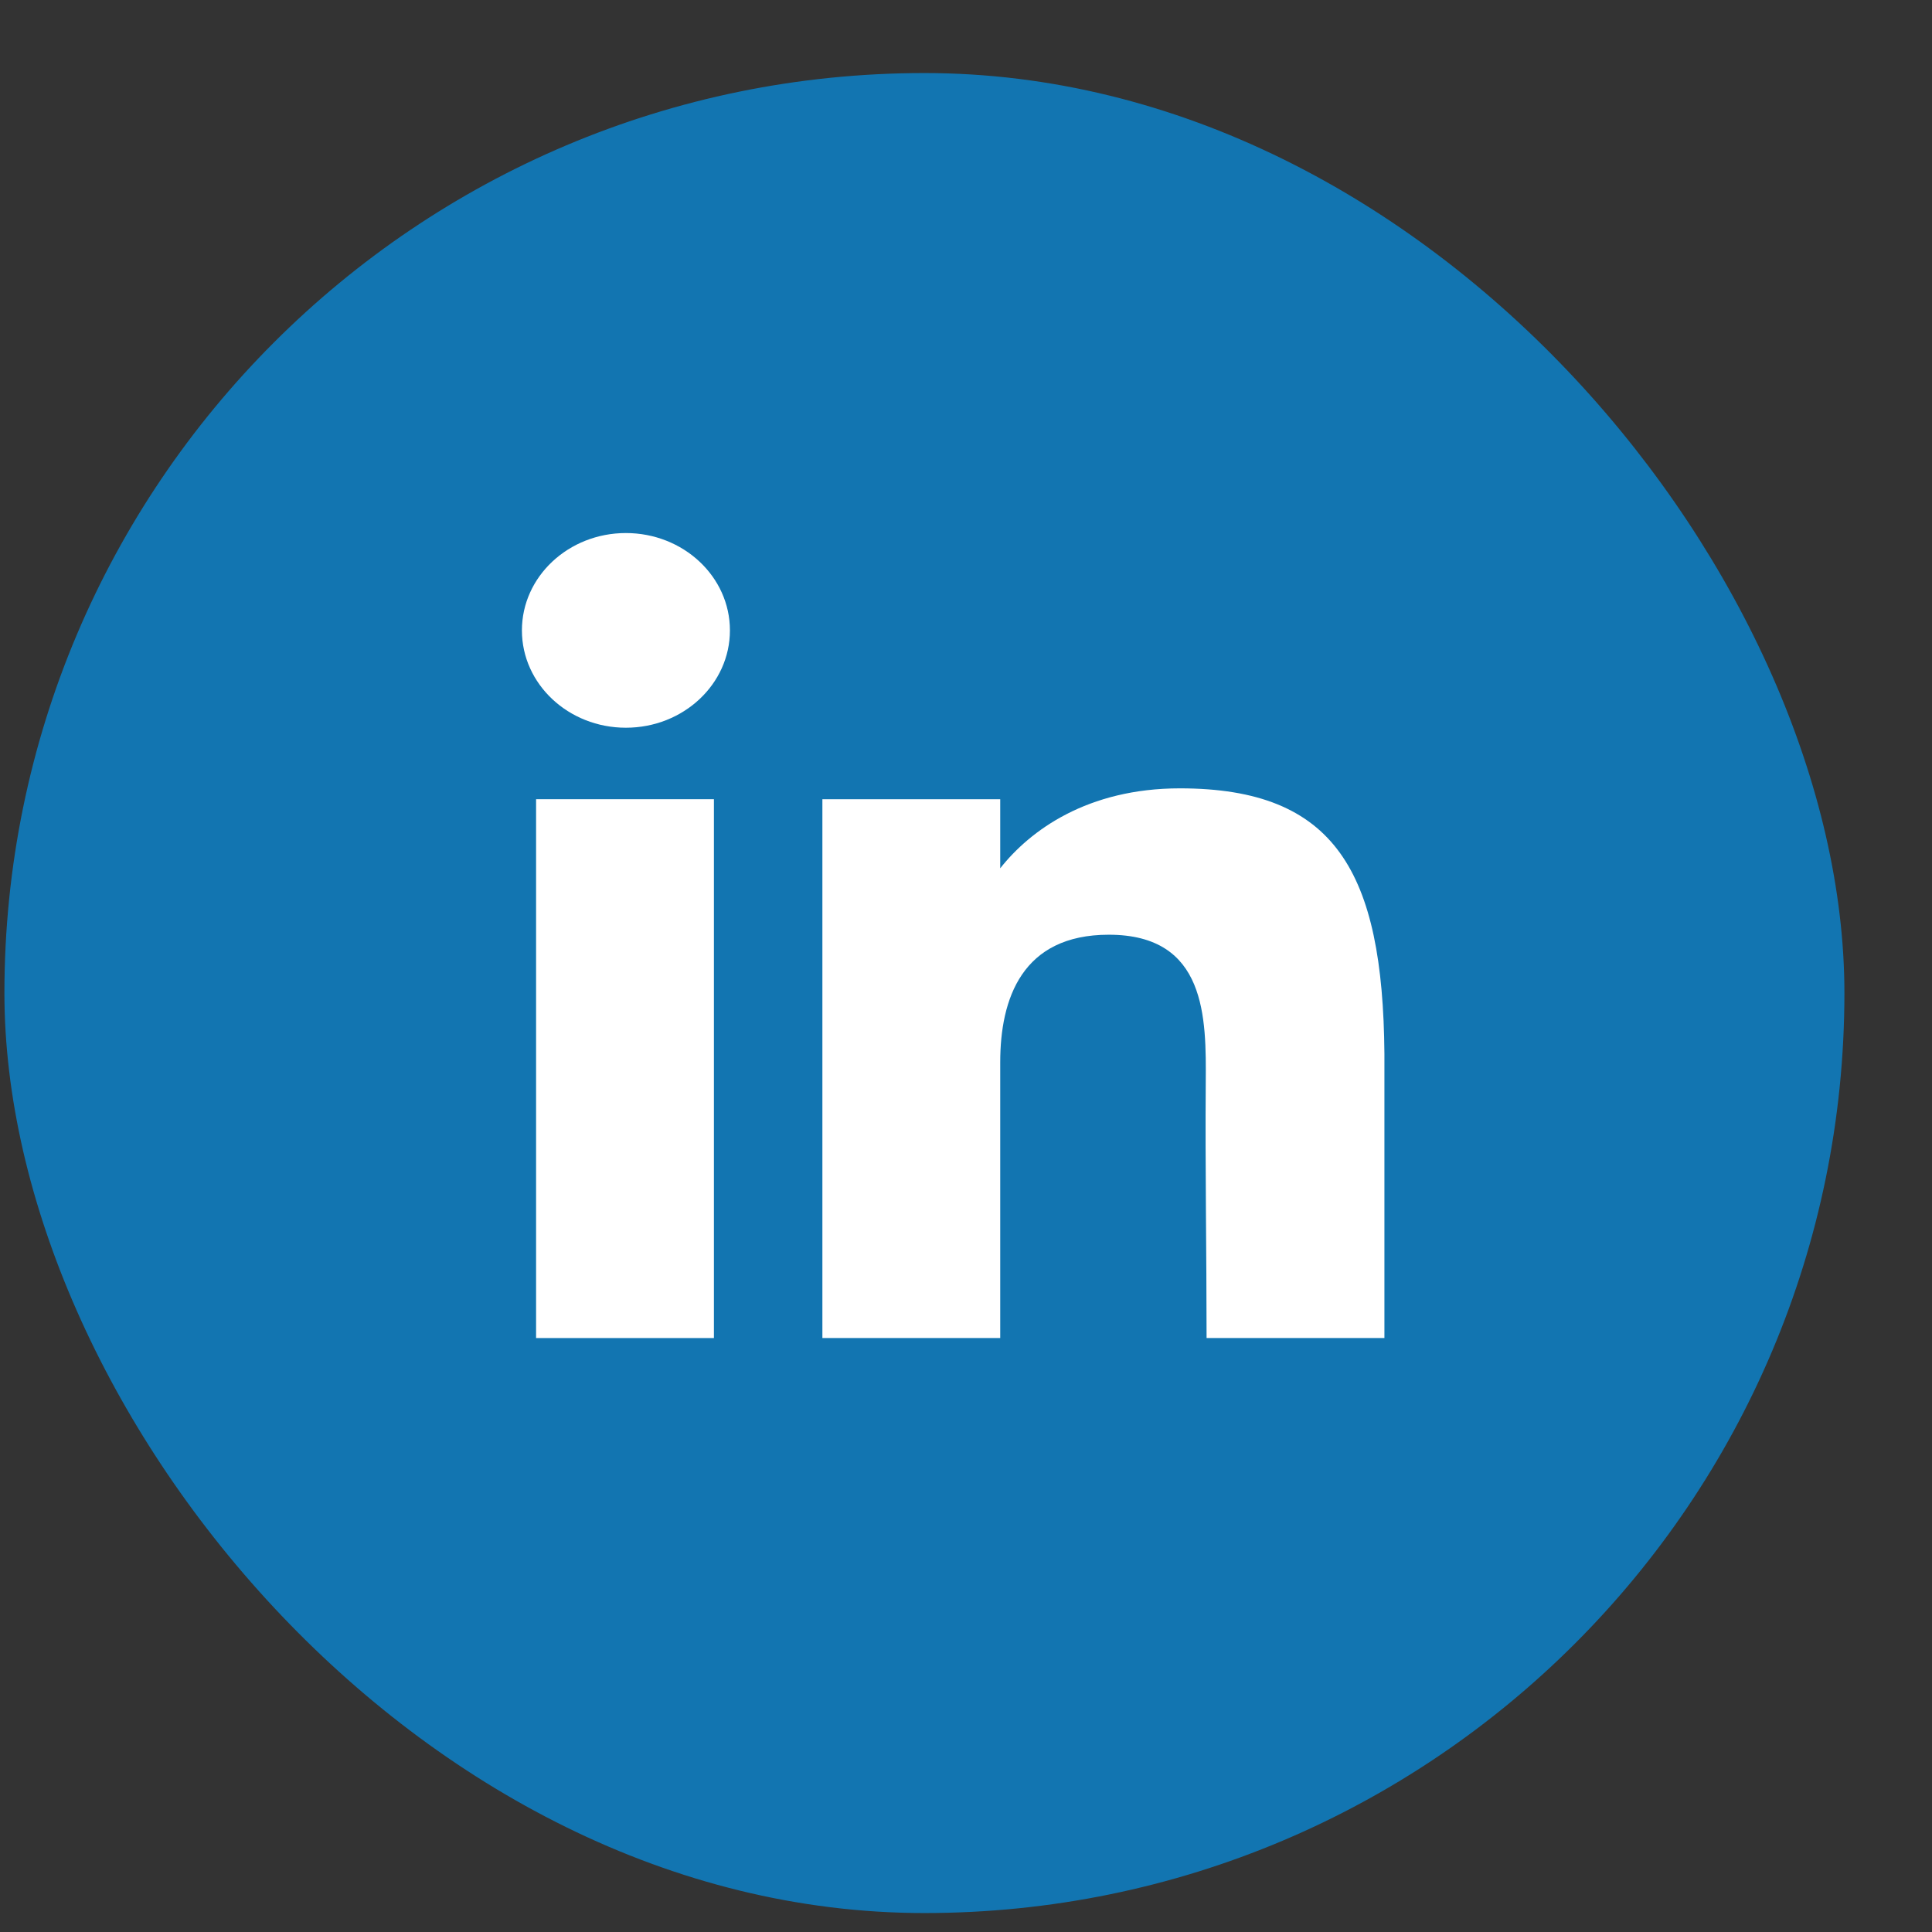 <svg width="21" height="21" viewBox="0 0 21 21" fill="none" xmlns="http://www.w3.org/2000/svg">
<rect x="0" y="0" width="21" height="21" fill="#333333" stroke="none"/>
<rect x="0.048" y="0.794" width="20" height="20" rx="10" fill="#1275B1"/>
<path d="M7.934 6.852C7.934 7.436 7.428 7.91 6.803 7.91C6.179 7.91 5.673 7.436 5.673 6.852C5.673 6.268 6.179 5.794 6.803 5.794C7.428 5.794 7.934 6.268 7.934 6.852Z" fill="white"/>
<path d="M5.827 8.687H7.76V14.544H5.827V8.687Z" fill="white"/>
<path d="M10.872 8.687H8.939V14.544H10.872C10.872 14.544 10.872 12.7 10.872 11.547C10.872 10.855 11.109 10.16 12.052 10.16C13.117 10.16 13.111 11.066 13.106 11.768C13.099 12.685 13.115 13.621 13.115 14.544H15.048V11.453C15.031 9.479 14.517 8.569 12.825 8.569C11.82 8.569 11.197 9.026 10.872 9.438V8.687Z" fill="white"/>
</svg>
